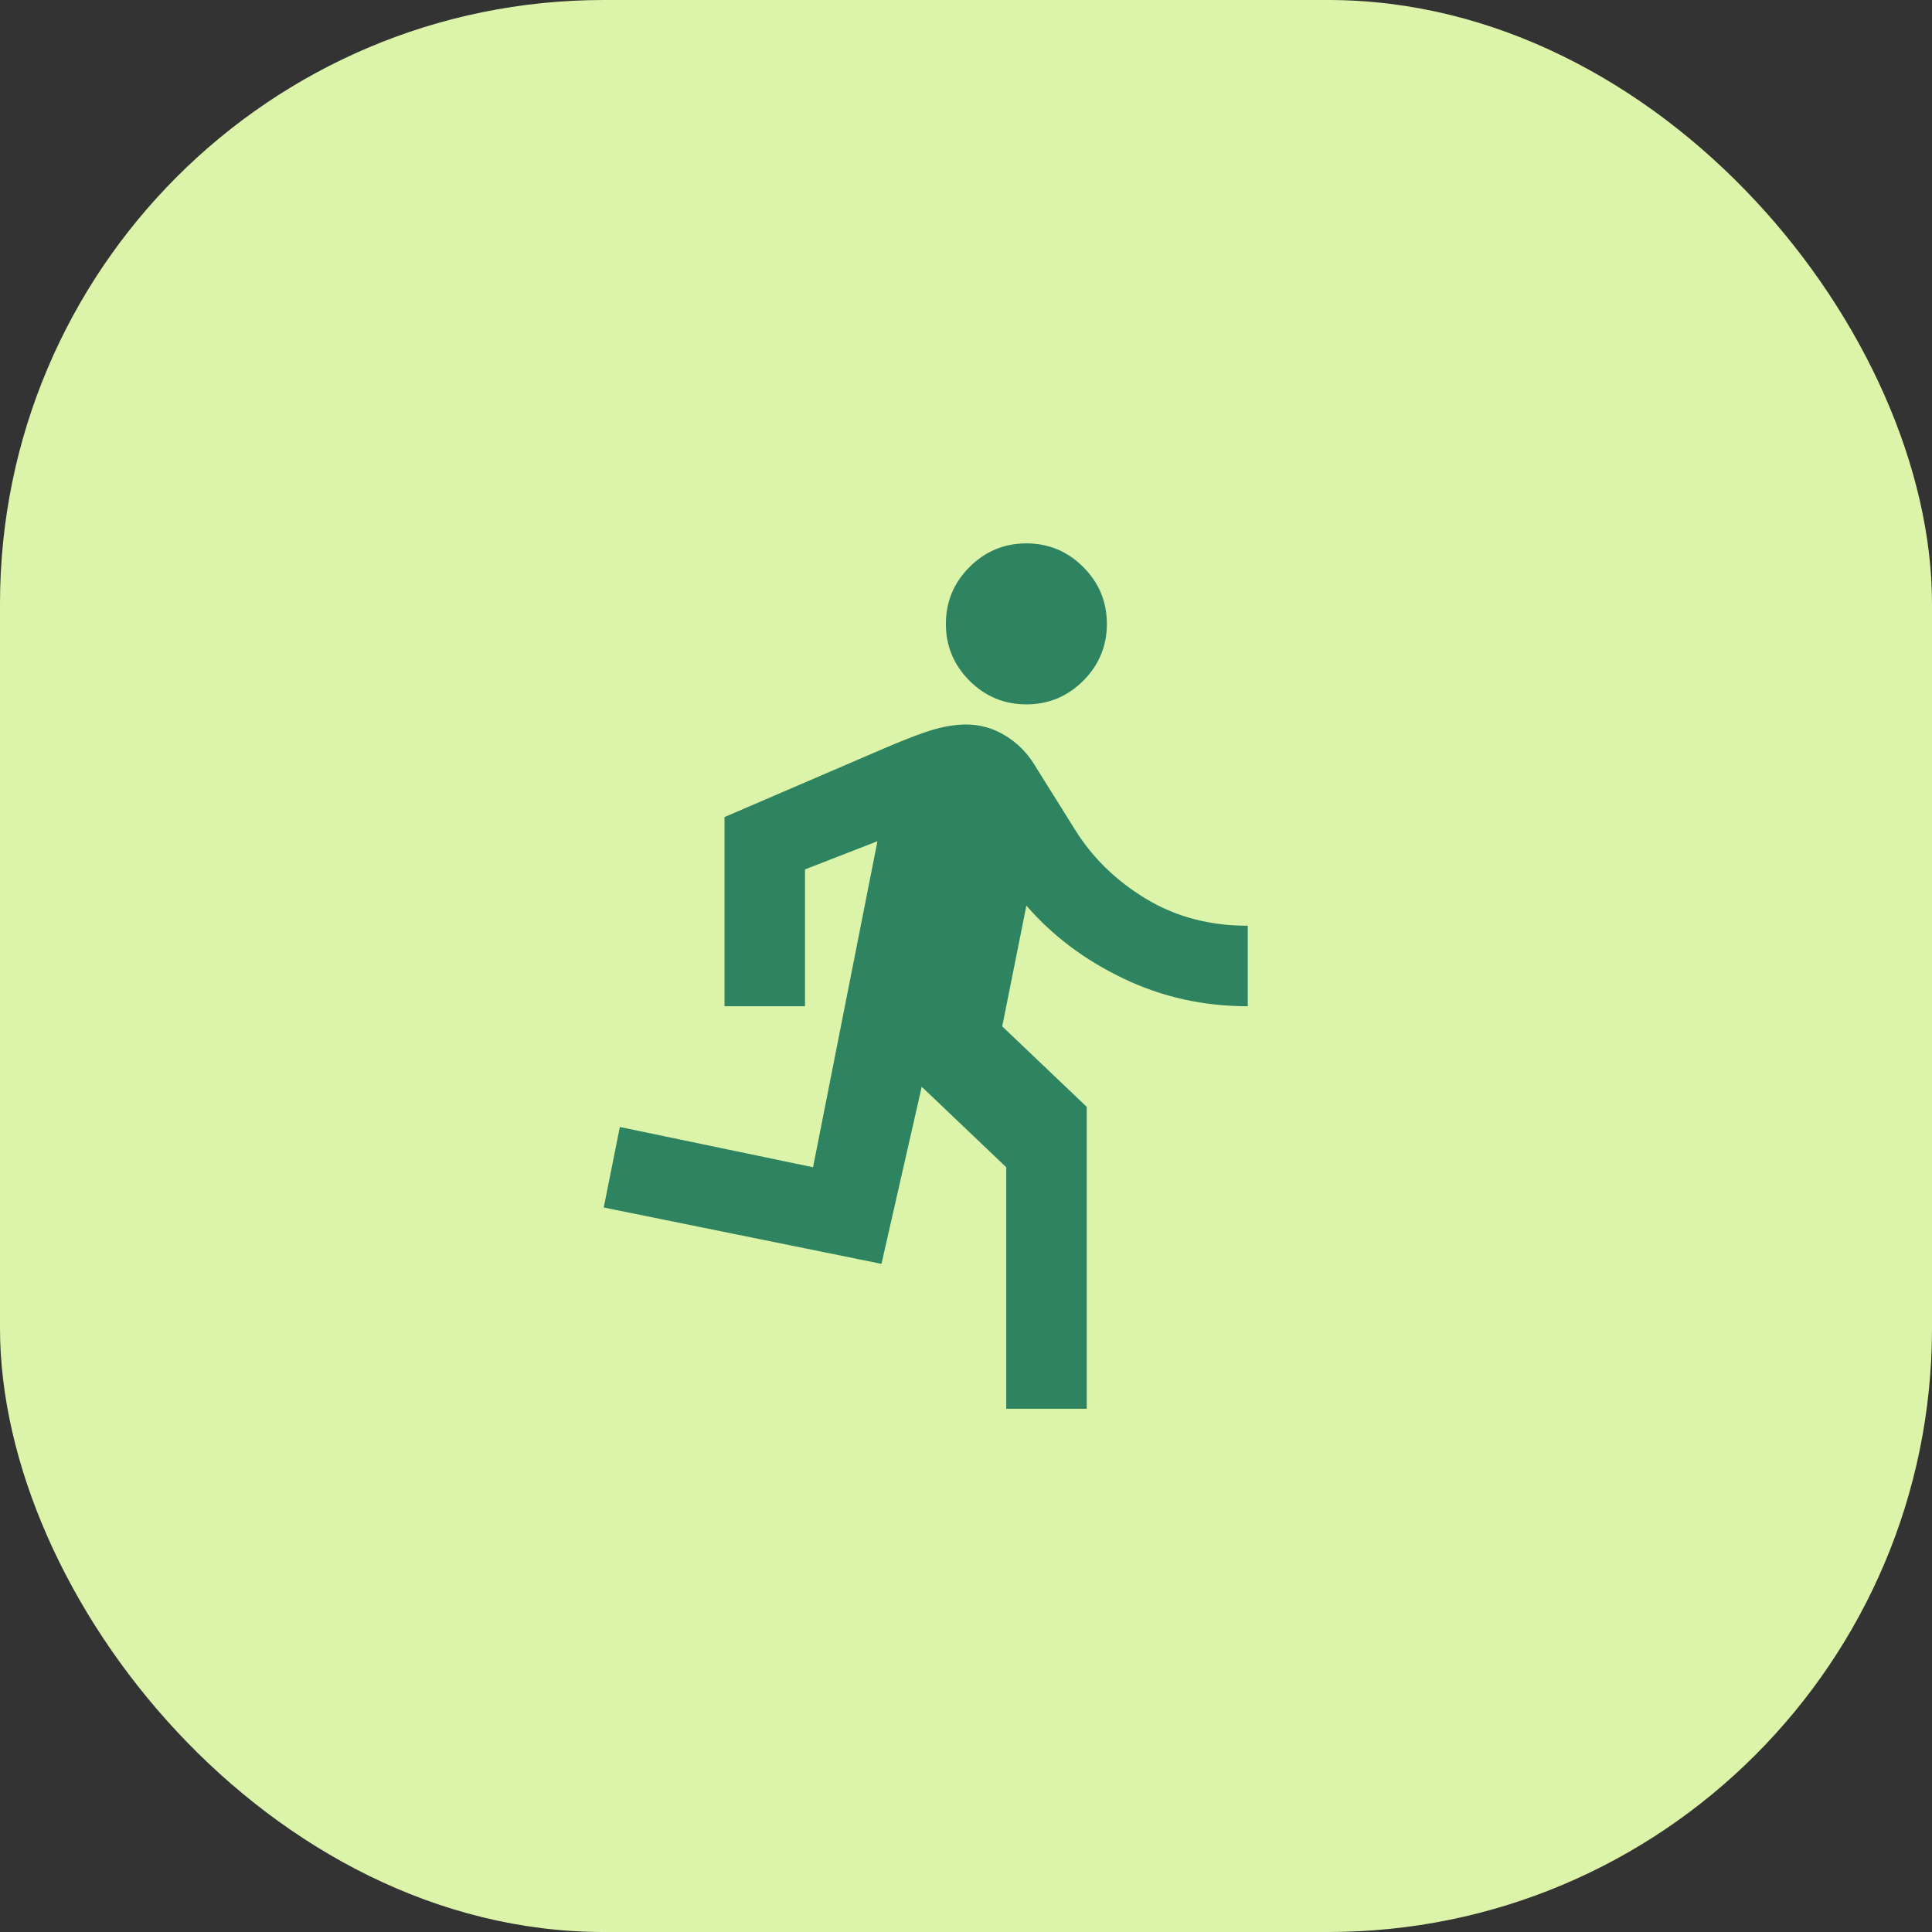 <?xml version="1.0" encoding="UTF-8"?> <svg xmlns="http://www.w3.org/2000/svg" width="48" height="48" viewBox="0 0 48 48" fill="none"><rect x="0" y="0" width="48" height="48" fill="#333333" stroke="none"/><rect width="48" height="48" rx="15" fill="#DBF4A9"></rect><rect width="24" height="24" transform="translate(12 12)" fill="#DBF4A9"></rect><path d="M25 35V29L22.9 27L21.9 31.4L15 30L15.4 28L20.2 29L21.8 20.9L20 21.6V25H18V20.3L21.95 18.6C22.533 18.35 22.962 18.188 23.238 18.113C23.512 18.038 23.767 18 24 18C24.35 18 24.675 18.092 24.975 18.275C25.275 18.458 25.517 18.7 25.7 19L26.7 20.6C27.133 21.3 27.721 21.875 28.462 22.325C29.204 22.775 30.05 23 31 23V25C29.9 25 28.871 24.771 27.913 24.312C26.954 23.854 26.15 23.25 25.5 22.5L24.9 25.5L27 27.5V35H25ZM25.5 17.5C24.95 17.5 24.479 17.304 24.087 16.913C23.696 16.521 23.5 16.05 23.5 15.5C23.5 14.95 23.696 14.479 24.087 14.088C24.479 13.696 24.95 13.5 25.5 13.5C26.05 13.5 26.521 13.696 26.913 14.088C27.304 14.479 27.5 14.95 27.5 15.5C27.5 16.05 27.304 16.521 26.913 16.913C26.521 17.304 26.05 17.5 25.5 17.5Z" fill="#2E8361"></path></svg> 